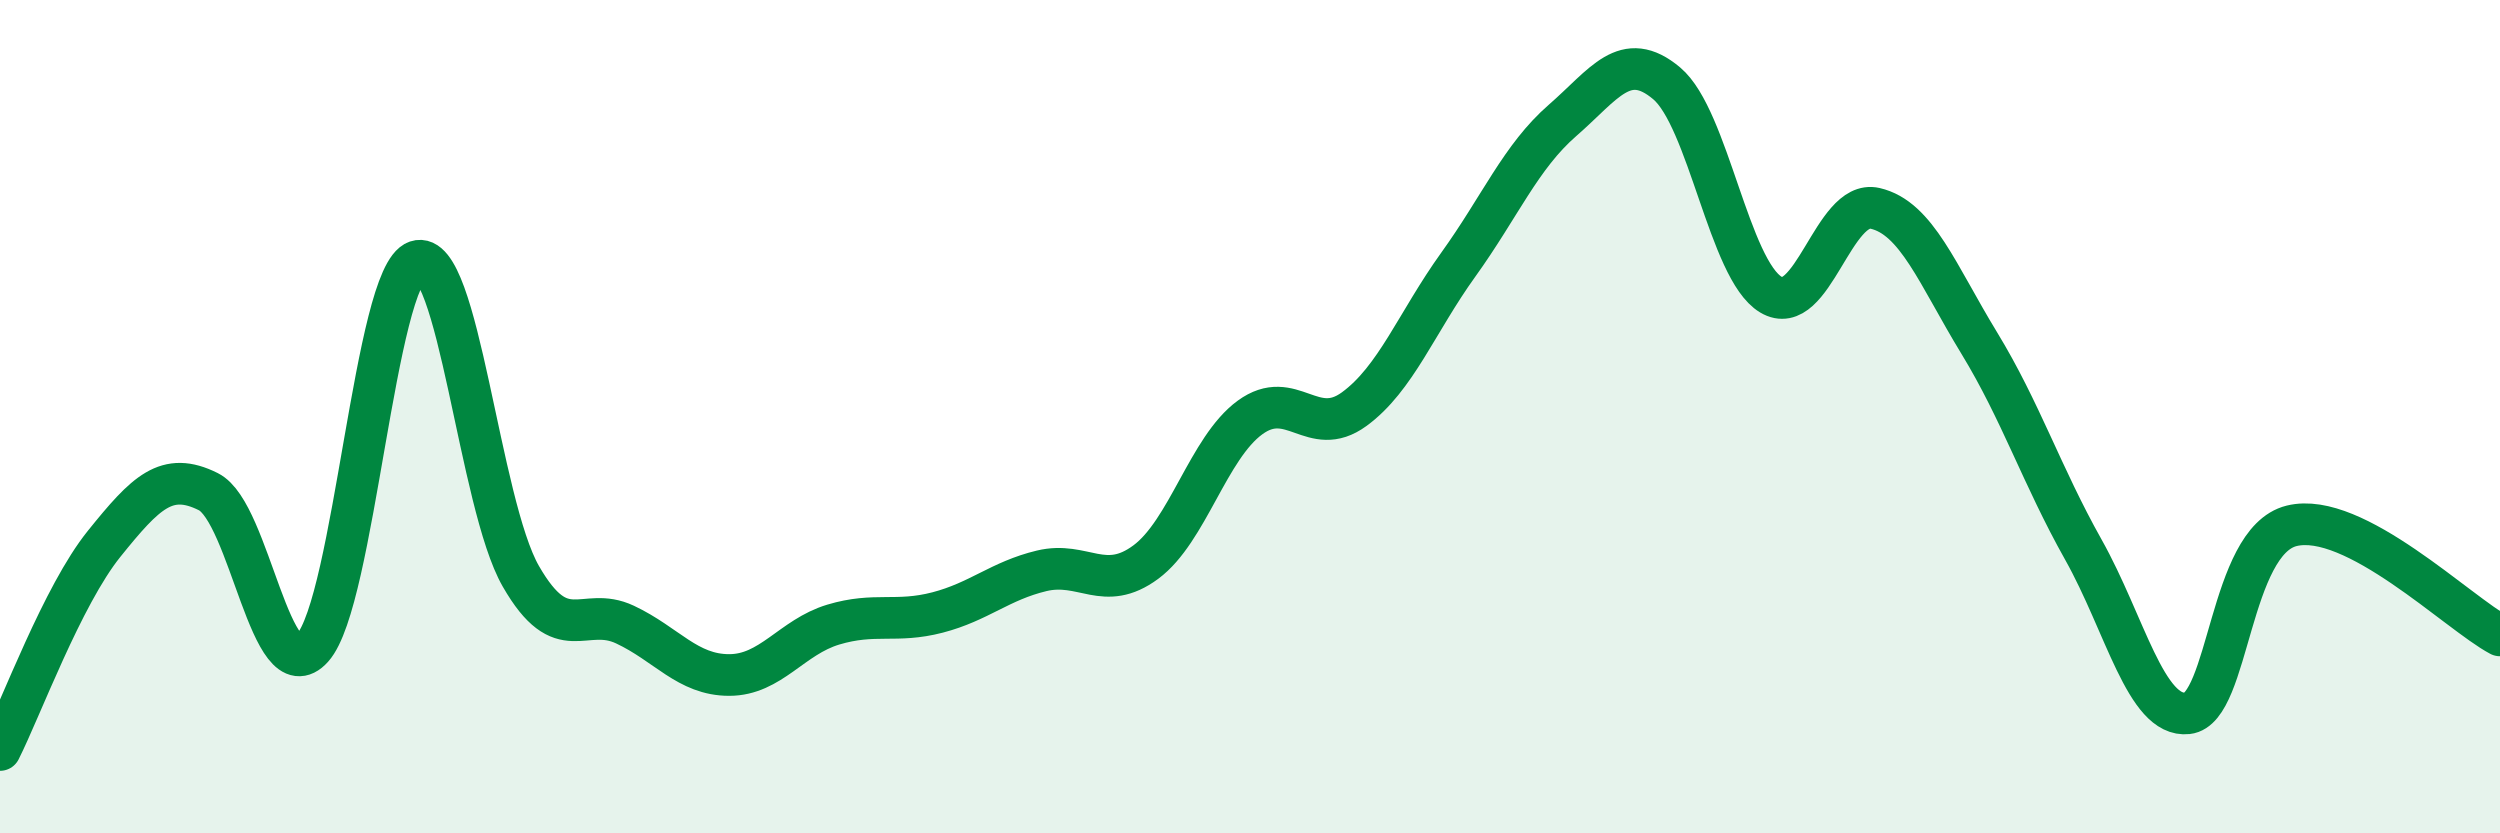 
    <svg width="60" height="20" viewBox="0 0 60 20" xmlns="http://www.w3.org/2000/svg">
      <path
        d="M 0,18 C 0.5,17.01 1.5,14.29 2.5,13.05 C 3.5,11.81 4,11.3 5,11.8 C 6,12.3 6.5,16.66 7.5,15.55 C 8.5,14.44 9,6.61 10,6.27 C 11,5.93 11.5,12.09 12.5,13.83 C 13.5,15.57 14,14.52 15,14.99 C 16,15.46 16.5,16.2 17.5,16.2 C 18.5,16.2 19,15.29 20,14.99 C 21,14.69 21.5,14.96 22.5,14.7 C 23.5,14.44 24,13.94 25,13.7 C 26,13.46 26.5,14.23 27.5,13.49 C 28.5,12.75 29,10.75 30,10.02 C 31,9.29 31.5,10.55 32.5,9.82 C 33.5,9.09 34,7.74 35,6.35 C 36,4.96 36.5,3.76 37.5,2.89 C 38.5,2.02 39,1.16 40,2 C 41,2.84 41.5,6.47 42.5,7.07 C 43.5,7.67 44,4.77 45,5 C 46,5.23 46.5,6.59 47.5,8.23 C 48.5,9.87 49,11.41 50,13.19 C 51,14.97 51.5,17.23 52.5,17.12 C 53.5,17.01 53.5,12.99 55,12.62 C 56.5,12.25 59,14.72 60,15.25L60 20L0 20Z"
        fill="#008740"
        opacity="0.1"
        stroke-linecap="round"
        stroke-linejoin="round"
      />
      <path
        d="M 0,18 C 0.5,17.01 1.5,14.29 2.5,13.05 C 3.5,11.81 4,11.3 5,11.8 C 6,12.3 6.5,16.66 7.5,15.55 C 8.5,14.44 9,6.61 10,6.27 C 11,5.93 11.5,12.09 12.5,13.83 C 13.5,15.57 14,14.52 15,14.99 C 16,15.46 16.5,16.2 17.5,16.2 C 18.5,16.2 19,15.29 20,14.99 C 21,14.69 21.5,14.96 22.5,14.7 C 23.5,14.44 24,13.94 25,13.7 C 26,13.46 26.5,14.23 27.5,13.49 C 28.5,12.75 29,10.75 30,10.02 C 31,9.29 31.5,10.55 32.5,9.82 C 33.5,9.09 34,7.74 35,6.35 C 36,4.96 36.5,3.76 37.5,2.89 C 38.5,2.02 39,1.16 40,2 C 41,2.84 41.5,6.47 42.5,7.07 C 43.5,7.67 44,4.77 45,5 C 46,5.23 46.5,6.59 47.5,8.23 C 48.5,9.87 49,11.41 50,13.19 C 51,14.97 51.5,17.23 52.5,17.12 C 53.5,17.01 53.5,12.99 55,12.62 C 56.5,12.25 59,14.72 60,15.25"
        stroke="#008740"
        stroke-width="1"
        fill="none"
        stroke-linecap="round"
        stroke-linejoin="round"
      />
    </svg>
  